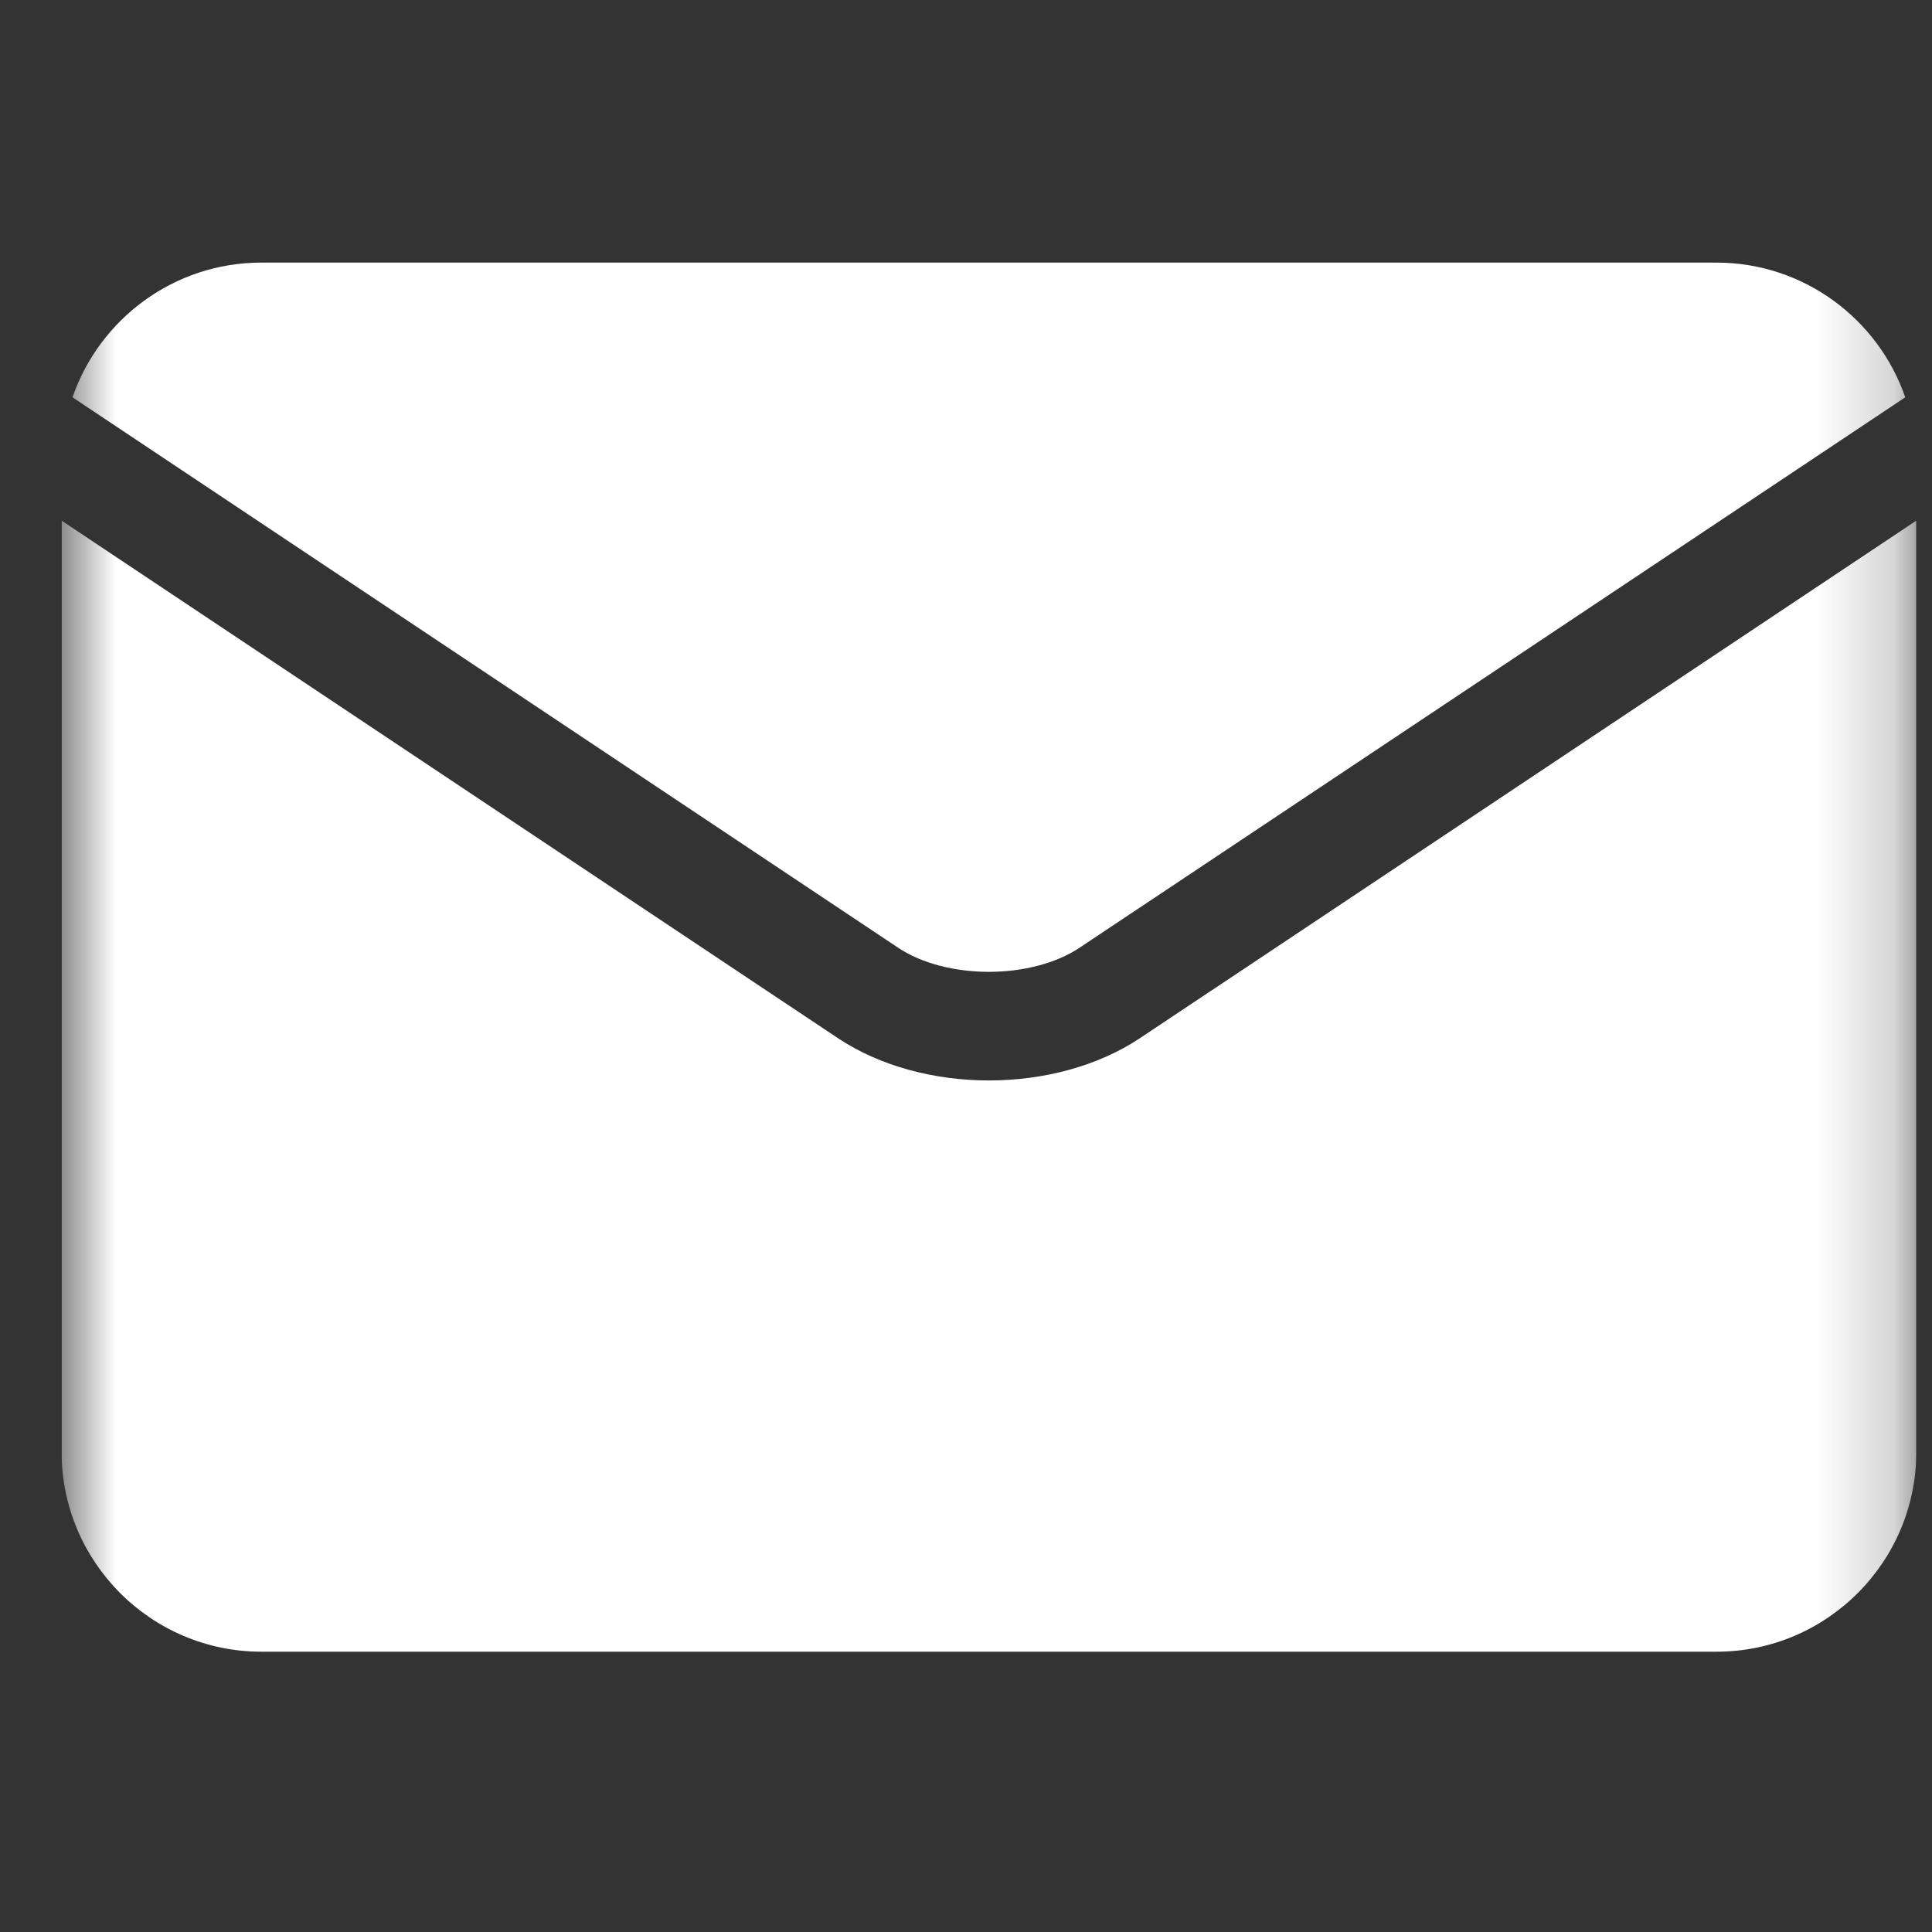 <svg width="25" height="25" viewBox="0 0 25 25" fill="none" xmlns="http://www.w3.org/2000/svg">
<rect x="0" y="0" width="25" height="25" fill="#333333" stroke="none"/>
<g clip-path="url(#clip0_112_1679)">
<mask id="mask0_112_1679" style="mask-type:luminance" maskUnits="userSpaceOnUse" x="0" y="0" width="25" height="25">
<path d="M24.797 0.385H0.797V24.385H24.797V0.385Z" fill="white"/>
</mask>
<g mask="url(#mask0_112_1679)">
<path d="M11.619 12.262C12.246 12.68 13.346 12.68 13.972 12.262L24.654 5.141C24.304 4.128 23.341 3.398 22.21 3.398H3.382C2.251 3.398 1.288 4.128 0.938 5.141L11.619 12.262C11.619 12.262 11.619 12.262 11.619 12.262Z" fill="white"/>
<path d="M14.754 13.432C14.754 13.432 14.754 13.432 14.754 13.432C14.205 13.798 13.501 13.981 12.797 13.981C12.093 13.981 11.389 13.798 10.84 13.432C10.84 13.432 10.841 13.432 10.84 13.432L0.797 6.737V18.787C0.797 20.213 1.957 21.373 3.383 21.373H22.211C23.637 21.373 24.797 20.213 24.797 18.787V6.737L14.754 13.432Z" fill="white"/>
</g>
</g>
<defs>
<clipPath id="clip0_112_1679">
<rect width="24" height="24" fill="white" transform="translate(0.797 0.385)"/>
</clipPath>
</defs>
</svg>
